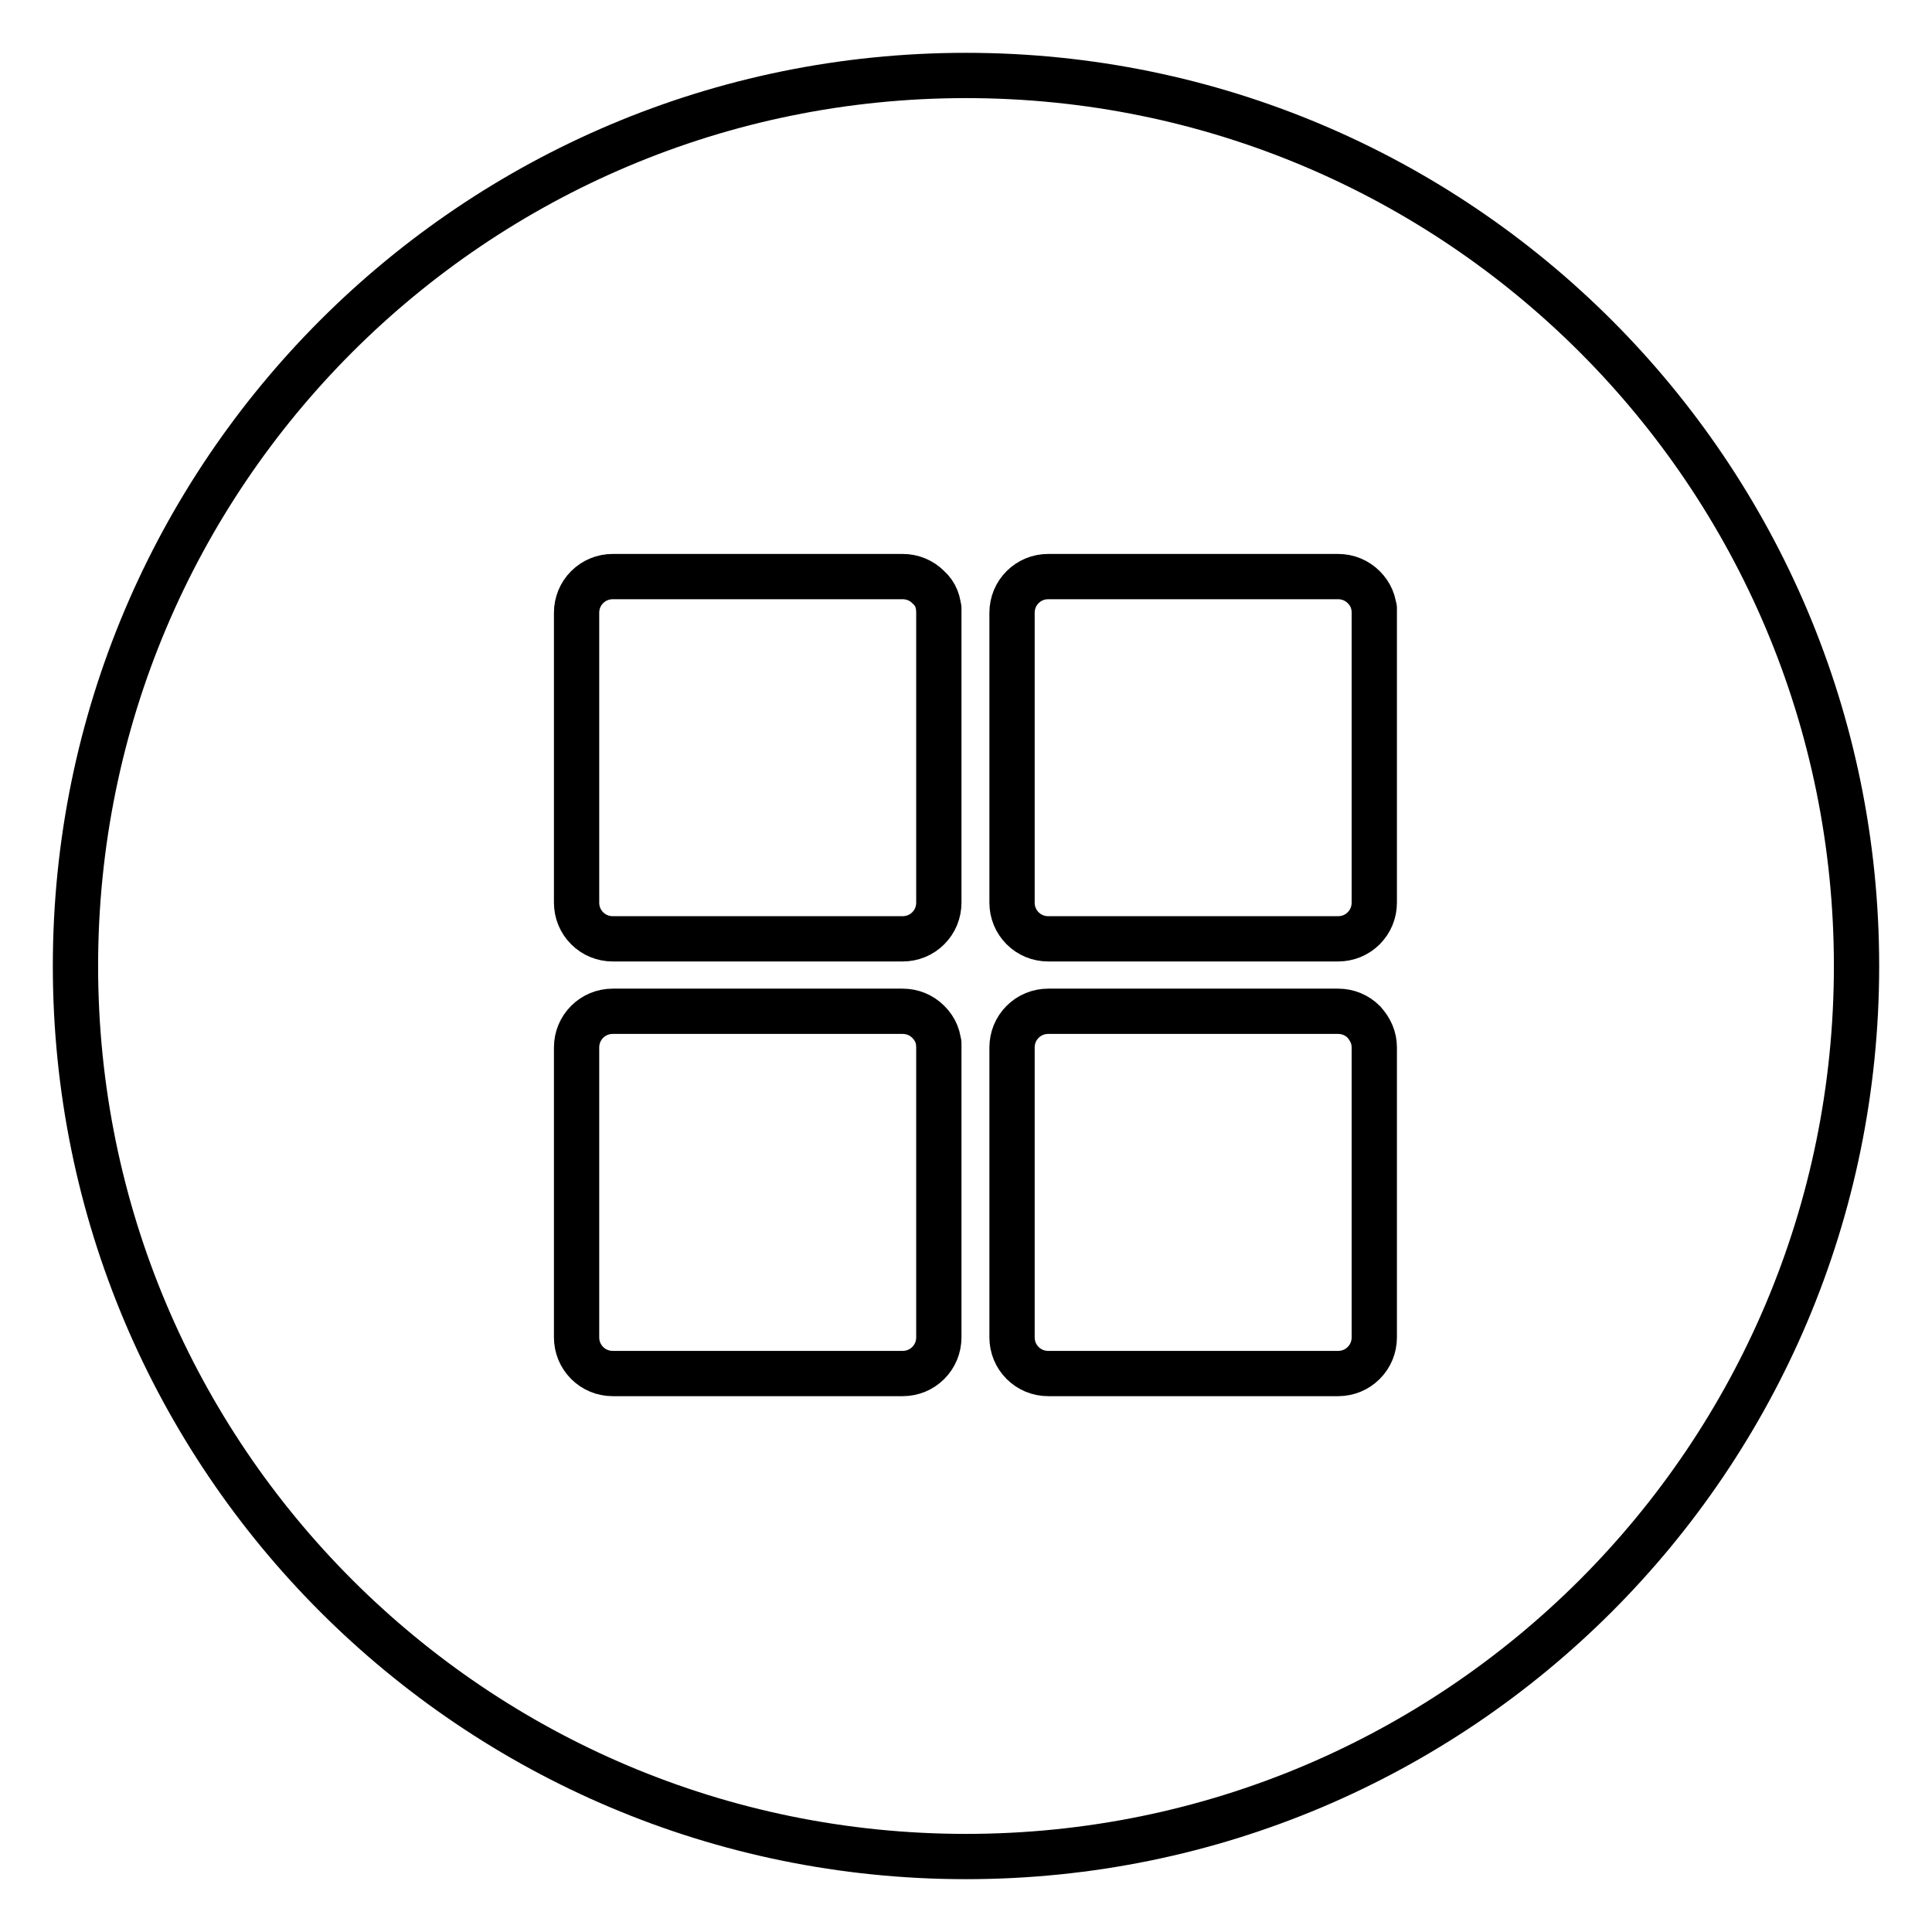 <?xml version="1.0" encoding="utf-8"?>
<!-- Svg Vector Icons : http://www.onlinewebfonts.com/icon -->
<!DOCTYPE svg PUBLIC "-//W3C//DTD SVG 1.1//EN" "http://www.w3.org/Graphics/SVG/1.1/DTD/svg11.dtd">
<svg version="1.1" xmlns="http://www.w3.org/2000/svg" xmlns:xlink="http://www.w3.org/1999/xlink" x="0px" y="0px" viewBox="0 0 256 256" enable-background="new 0 0 256 256" xml:space="preserve">
<g><g><path stroke-width="6" fill-opacity="0" stroke="#000000"  d="M128,246c65.2,0,118-52.8,118-118c0-65.2-52.8-118-118-118C62.8,10,10,62.8,10,128C10,193.2,62.8,246,128,246z M124.4,81.2v38.4c0,1.3-0.5,2.5-1.4,3.4c-0.9,0.9-2.1,1.4-3.4,1.4H81.2c-1.3,0-2.5-0.5-3.4-1.4c-0.9-0.9-1.4-2.1-1.4-3.4V81.2c0-1.3,0.5-2.5,1.4-3.4c0.9-0.9,2.1-1.4,3.4-1.4h38.4c1.3,0,2.5,0.5,3.4,1.4C124,78.7,124.4,79.8,124.4,81.2C124.4,81.2,124.4,79.8,124.4,81.2z M124.4,138.8v38.4c0,1.3-0.5,2.5-1.4,3.4c-0.9,0.9-2.1,1.4-3.4,1.4H81.2c-1.3,0-2.5-0.5-3.4-1.4c-0.9-0.9-1.4-2.1-1.4-3.4v-38.4c0-1.3,0.5-2.5,1.4-3.4c0.9-0.9,2.1-1.4,3.4-1.4h38.4c1.3,0,2.5,0.5,3.4,1.4C124,136.4,124.4,137.5,124.4,138.8C124.4,138.8,124.4,137.5,124.4,138.8z M182.1,81.2v38.4c0,1.3-0.5,2.5-1.4,3.4c-0.9,0.9-2.1,1.4-3.4,1.4h-38.4c-1.3,0-2.5-0.5-3.4-1.4c-0.9-0.9-1.4-2.1-1.4-3.4V81.2c0-1.3,0.5-2.5,1.4-3.4c0.9-0.9,2.1-1.4,3.4-1.4h38.4c1.3,0,2.5,0.5,3.4,1.4C181.6,78.7,182.1,79.8,182.1,81.2C182.1,81.2,182.1,79.8,182.1,81.2z M182.1,138.8v38.4c0,1.3-0.5,2.5-1.4,3.4c-0.9,0.9-2.1,1.4-3.4,1.4h-38.4c-1.3,0-2.5-0.5-3.4-1.4c-0.9-0.9-1.4-2.1-1.4-3.4v-38.4c0-1.3,0.5-2.5,1.4-3.4c0.9-0.9,2.1-1.4,3.4-1.4h38.4c1.3,0,2.5,0.5,3.4,1.4C181.6,136.4,182.1,137.5,182.1,138.8z"/></g></g>
</svg>